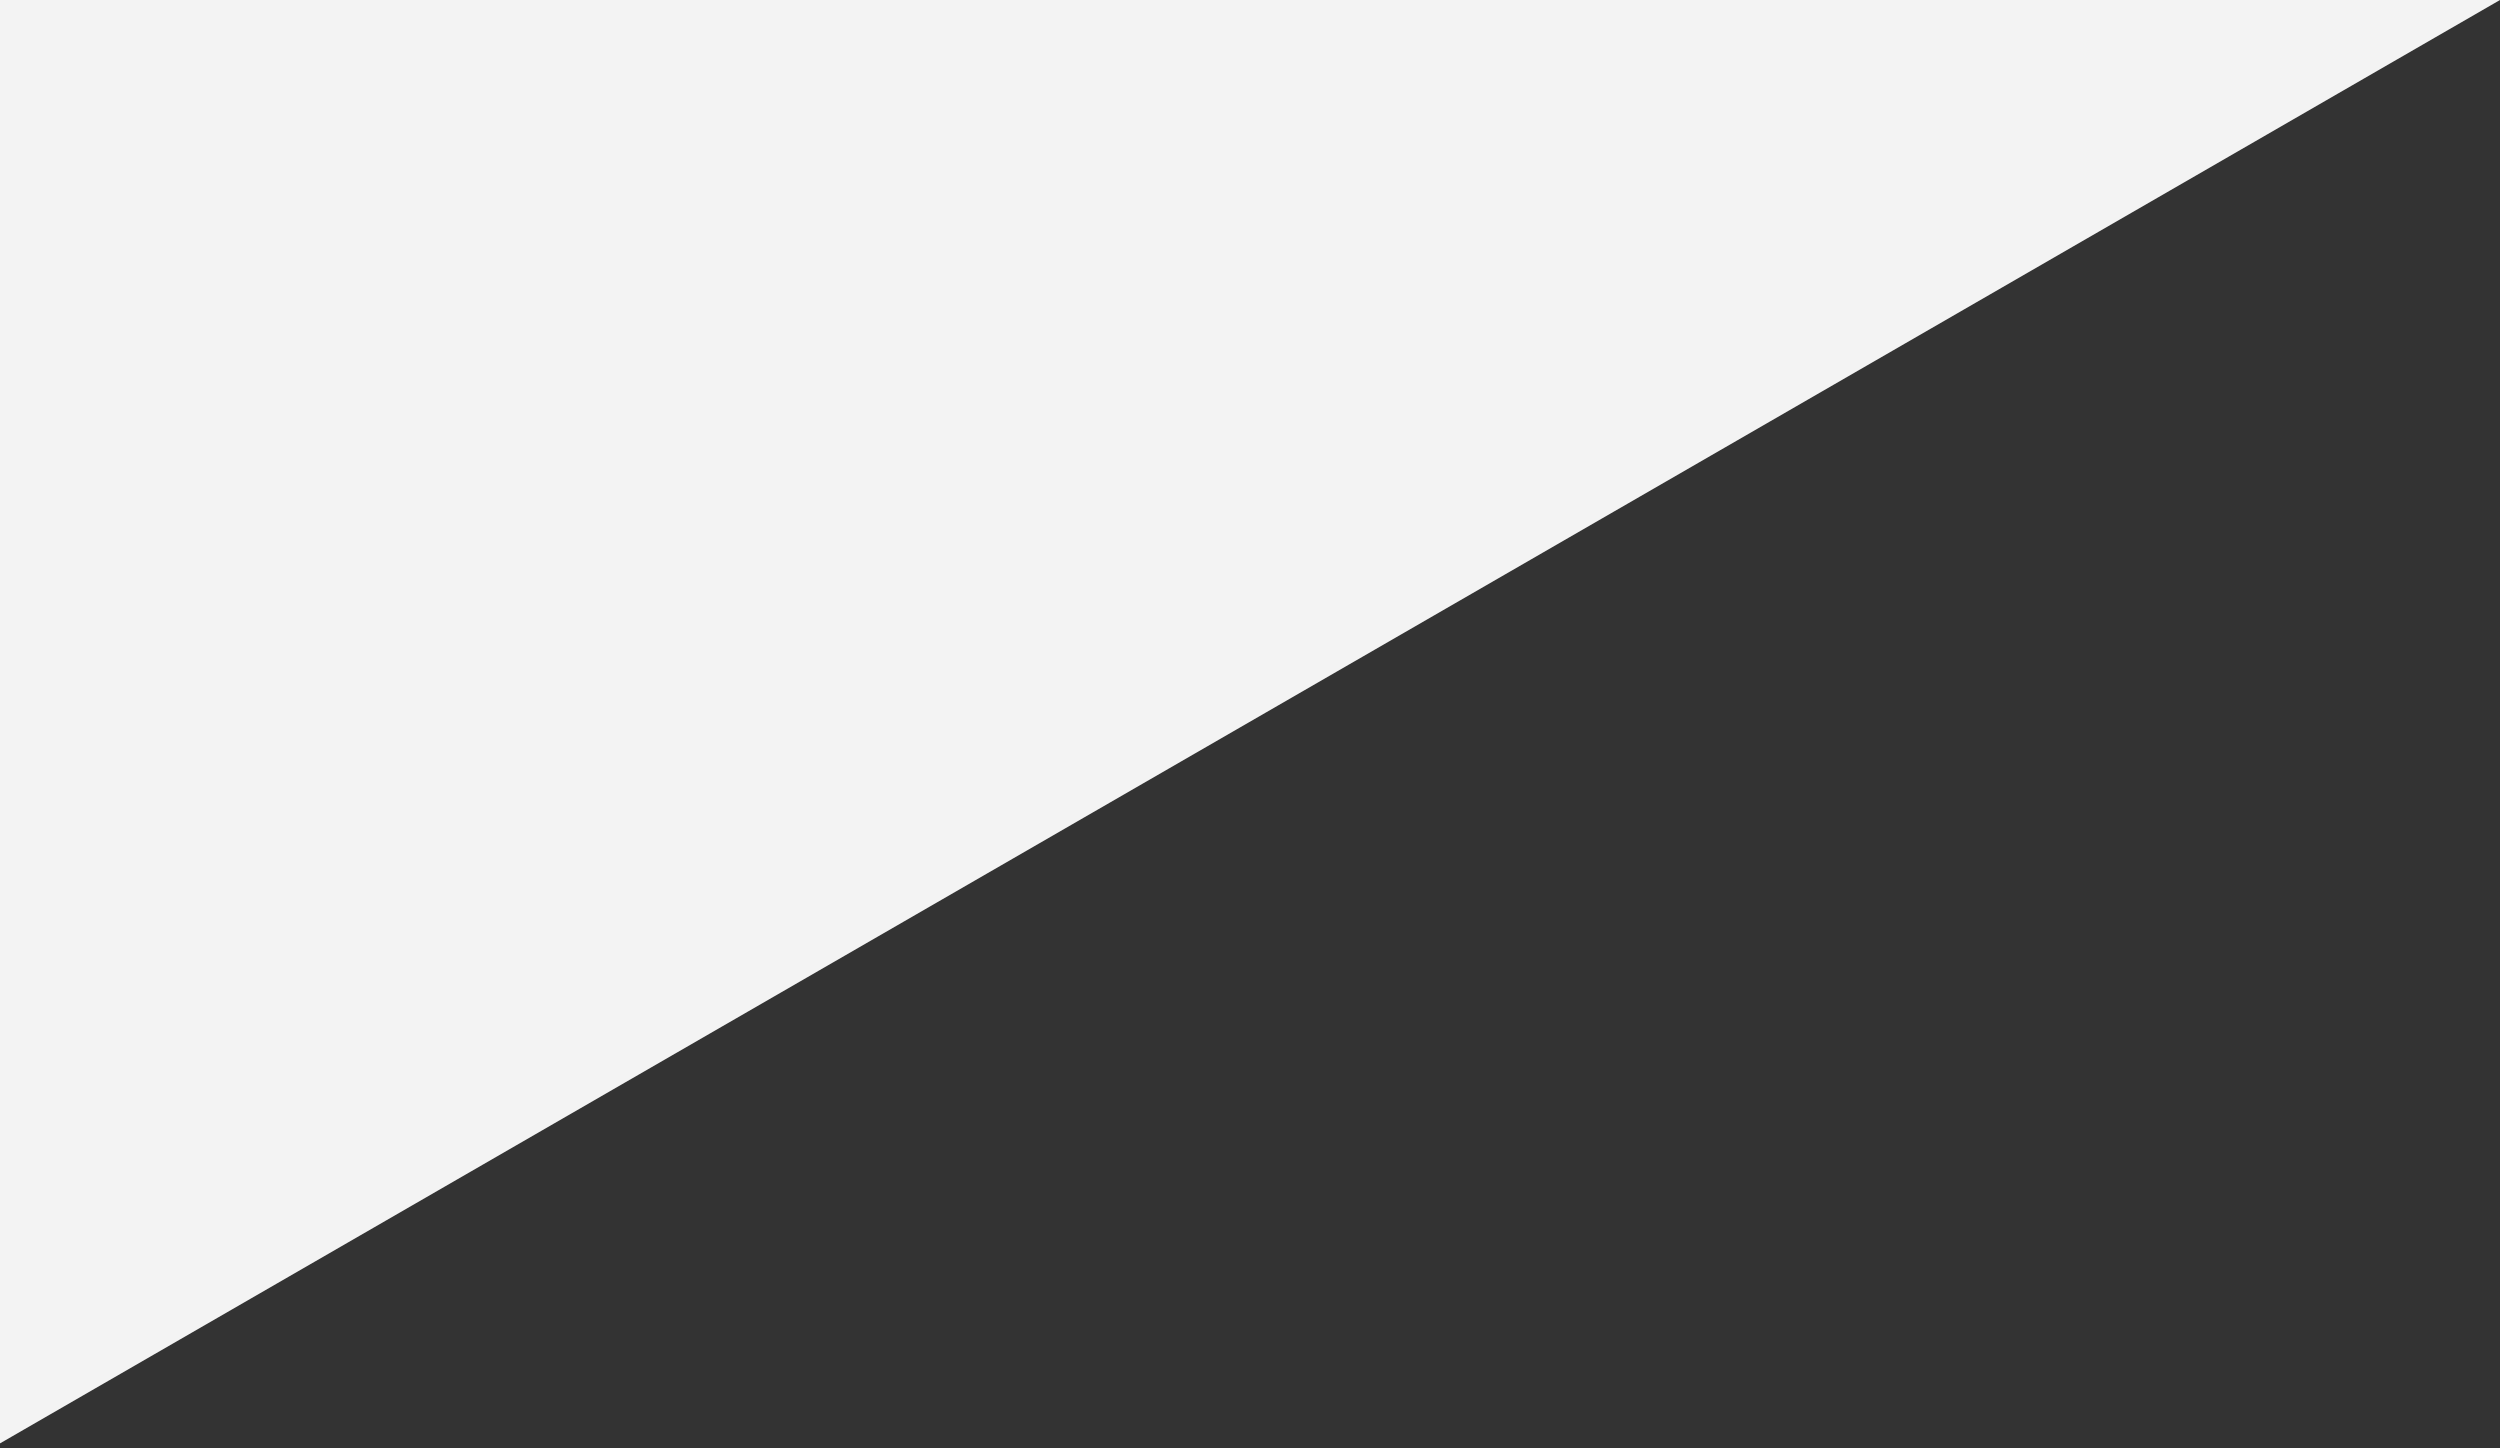<?xml version="1.0" encoding="UTF-8"?> <svg xmlns="http://www.w3.org/2000/svg" viewBox="0 0 202.00 117.00" data-guides="{&quot;vertical&quot;:[],&quot;horizontal&quot;:[]}"><rect x="0" y="0" width="202.00" height="117.00" fill="#333333" stroke="none"/><defs></defs><path fill="#f3f3f3" stroke="none" fill-opacity="1" stroke-width="1" stroke-opacity="1" id="tSvg295ec0d4e0" title="Path 1" d="M202 0C134.667 0 67.333 0 0 0C0 38.875 0 77.75 0 116.625C67.333 77.75 134.667 38.875 202 0Z"></path></svg> 